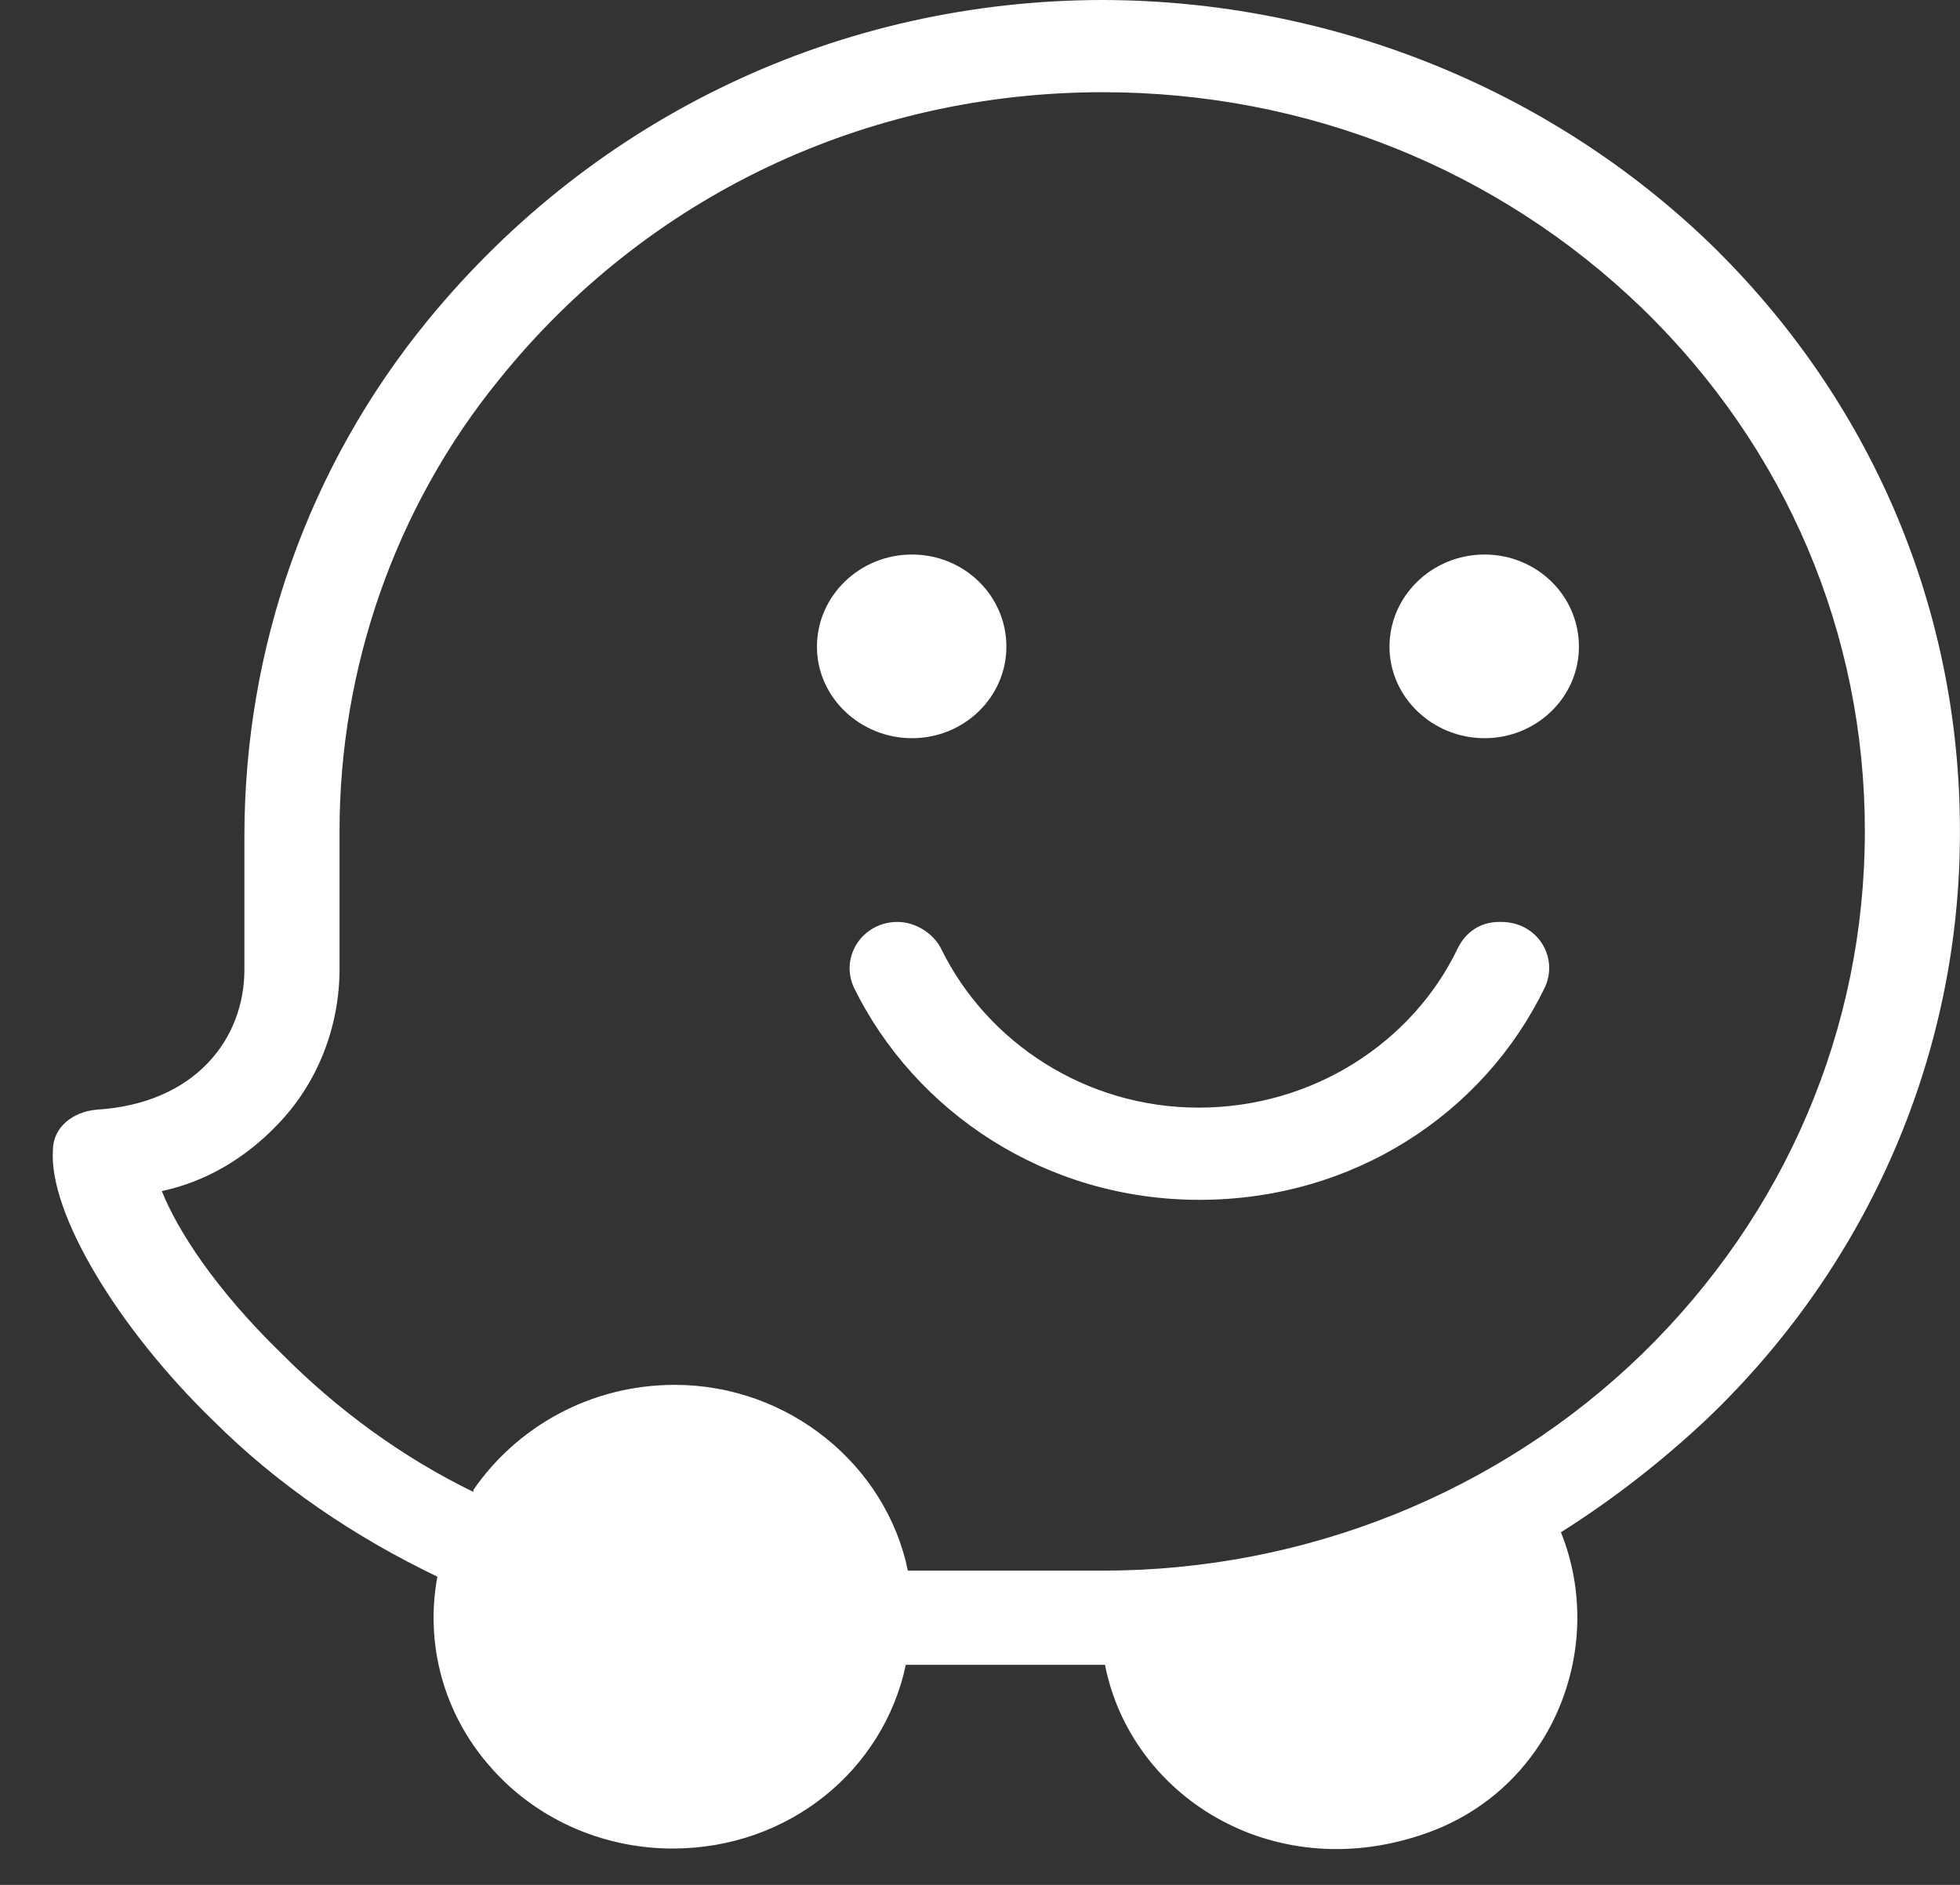 <svg width="26" height="25" viewBox="0 0 26 25" fill="none" xmlns="http://www.w3.org/2000/svg">
<rect x="0" y="0" width="26" height="25" fill="#333333" stroke="none"/>
<path d="M25.999 11.014C25.999 8.069 24.821 5.302 22.676 3.222C20.54 1.169 17.65 0.009 14.639 0C11.159 0 7.91 1.526 5.682 4.24C4.08 6.194 3.242 8.604 3.242 11.094V12.861C3.242 13.781 2.589 14.638 1.282 14.718C0.969 14.745 0.702 14.95 0.702 15.254C0.646 16.093 1.567 17.619 2.819 18.833C3.684 19.698 4.706 20.386 5.802 20.912C5.636 21.805 5.884 22.724 6.492 23.42C7.09 24.116 7.983 24.518 8.922 24.518C10.469 24.518 11.721 23.474 12.016 22.081H14.658C14.998 23.813 16.858 25 18.846 24.34C20.577 23.777 21.332 21.876 20.706 20.323C21.387 19.895 22.041 19.386 22.639 18.824C24.802 16.762 26.009 13.95 25.999 11.014ZM14.63 20.832H12.043C11.758 19.439 10.469 18.368 8.95 18.368C7.827 18.368 6.851 18.931 6.28 19.761V19.788C5.341 19.332 4.476 18.699 3.74 17.958C2.847 17.092 2.349 16.307 2.147 15.798C2.727 15.673 3.242 15.37 3.666 14.932C4.218 14.37 4.504 13.611 4.504 12.853V11.023C4.504 8.863 5.24 6.73 6.621 5.034C8.582 2.597 11.491 1.223 14.63 1.223C17.327 1.223 19.868 2.24 21.783 4.088C23.698 5.944 24.738 8.408 24.738 11.023C24.738 13.638 23.689 16.101 21.783 17.958C19.887 19.797 17.318 20.832 14.63 20.832ZM20.945 8.577C20.945 9.247 20.384 9.791 19.693 9.791C19.003 9.791 18.432 9.247 18.432 8.577C18.432 7.908 18.994 7.355 19.693 7.355C20.384 7.355 20.945 7.899 20.945 8.577ZM13.35 8.577C13.35 9.247 12.789 9.791 12.098 9.791C11.408 9.791 10.837 9.247 10.837 8.577C10.837 7.908 11.399 7.355 12.098 7.355C12.789 7.355 13.35 7.899 13.35 8.577ZM12.485 12.585C12.384 12.38 12.145 12.228 11.905 12.228C11.445 12.228 11.141 12.683 11.325 13.094C12.135 14.745 13.866 15.914 15.91 15.914C17.953 15.914 19.684 14.771 20.494 13.094C20.678 12.692 20.393 12.228 19.914 12.228H19.887C19.647 12.228 19.445 12.353 19.334 12.585C18.736 13.825 17.419 14.691 15.9 14.691C14.4 14.691 13.093 13.825 12.485 12.585Z" fill="white"/>
</svg>
